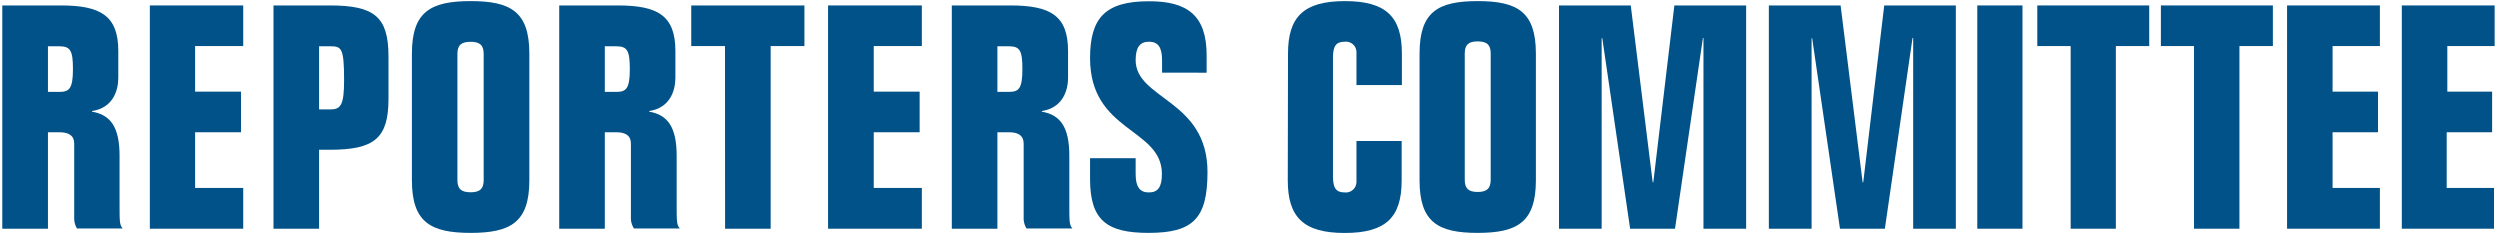 <?xml version="1.0" encoding="UTF-8"?>
<svg width="317px" height="30px" viewBox="0 0 317 30" version="1.1" xmlns="http://www.w3.org/2000/svg" xmlns:xlink="http://www.w3.org/1999/xlink">
    <!-- Generator: Sketch 51.3 (57544) - http://www.bohemiancoding.com/sketch -->
    <title>RCFP_logo_horizontal-02</title>
    <desc>Created with Sketch.</desc>
    <defs></defs>
    <g id="Page-1" stroke="none" stroke-width="1" fill="none" fill-rule="evenodd">
        <g id="RCFP_logo_horizontal-02" fill="#005288" fill-rule="nonzero">
            <path d="M163.32,6.79 C163.32,2.12 165.32,0.14 170.54,0.14 C175.76,0.14 177.76,2.14 177.76,6.79 L177.76,10.79 L172,10.79 L172,6.55 C171.983,6.18 171.813,5.834 171.53,5.595 C171.247,5.355 170.878,5.245 170.51,5.29 C169.51,5.29 169.02,5.72 169.02,7.29 L169.02,22.4 C169.02,23.94 169.49,24.4 170.51,24.4 C170.882,24.442 171.255,24.327 171.538,24.082 C171.821,23.837 171.988,23.484 172,23.11 L172,17.88 L177.73,17.88 L177.73,22.88 C177.73,27.56 175.73,29.54 170.51,29.54 C165.29,29.54 163.29,27.54 163.29,22.88 L163.32,6.79 Z" id="Shape"></path>
            <path d="M180,6.79 C180,1.48 182.35,0.14 187.37,0.14 C192.39,0.14 194.75,1.48 194.75,6.79 L194.75,22.87 C194.75,28.18 192.39,29.53 187.37,29.53 C182.35,29.53 180,28.18 180,22.87 L180,6.79 Z M185.73,22.79 C185.73,23.9 186.2,24.34 187.37,24.34 C188.54,24.34 189.02,23.9 189.02,22.79 L189.02,6.79 C189.02,5.68 188.55,5.25 187.37,5.25 C186.19,5.25 185.73,5.68 185.73,6.79 L185.73,22.79 Z" id="Shape"></path>
            <polygon id="Shape" points="209.56 23.11 209.64 23.11 212.31 0.69 221.41 0.69 221.41 29 216 29 216 4.81 215.93 4.81 212.39 29 206.7 29 203.17 4.84 203.09 4.84 203.09 29 197.68 29 197.68 0.69 206.78 0.69"></polygon>
            <polygon id="Shape" points="236.18 23.11 236.26 23.11 238.92 0.69 248 0.69 248 29 242.59 29 242.59 4.81 242.51 4.81 239 29 233.31 29 229.78 4.84 229.71 4.84 229.71 29 224.29 29 224.29 0.69 233.39 0.69"></polygon>
            <polygon id="Shape" points="250.72 29 250.72 0.69 256.45 0.69 256.45 29"></polygon>
            <polygon id="Shape" points="262.56 5.84 258.33 5.84 258.33 0.69 272.52 0.69 272.52 5.84 268.29 5.84 268.29 29 262.56 29"></polygon>
            <polygon id="Shape" points="278.2 5.84 274 5.84 274 0.69 288.2 0.69 288.2 5.84 283.96 5.84 283.96 29 278.2 29"></polygon>
            <polygon id="Shape" points="290 0.69 301.77 0.69 301.77 5.84 295.77 5.84 295.77 11.62 301.53 11.62 301.53 16.77 295.77 16.77 295.77 23.83 301.77 23.83 301.77 29 290 29"></polygon>
            <polygon id="Shape" points="304.55 0.69 316.32 0.69 316.32 5.84 310.32 5.84 310.32 11.62 316 11.62 316 16.77 310.24 16.77 310.24 23.83 316.24 23.83 316.24 29 304.55 29"></polygon>
            <path d="M0.29,29 L0.29,0.69 L7.7,0.69 C12.77,0.69 15,2 15,6.47 L15,9.84 C15,11.55 14.29,13.68 11.67,14.08 L11.67,14.16 C14.05,14.56 15.16,16.16 15.16,19.75 L15.16,25.89 C15.16,28.06 15.16,28.54 15.56,28.97 L9.76,28.97 C9.551,28.625 9.431,28.233 9.41,27.83 L9.41,18.2 C9.41,17.2 8.73,16.77 7.54,16.77 L6.08,16.77 L6.08,29 L0.29,29 Z M6.08,11.65 L7.54,11.65 C8.77,11.65 9.25,11.26 9.25,8.76 C9.25,6.43 8.93,5.87 7.54,5.87 L6.08,5.87 L6.08,11.65 Z" id="Shape"></path>
            <polygon id="Shape" points="19 0.69 30.84 0.69 30.84 5.84 24.74 5.84 24.74 11.62 30.56 11.62 30.56 16.77 24.74 16.77 24.74 23.83 30.84 23.83 30.84 29 19 29"></polygon>
            <path d="M40.46,29 L34.68,29 L34.68,0.69 L41.81,0.69 C47.47,0.69 49.26,2.12 49.26,7.15 L49.26,12.54 C49.26,17.54 47.47,18.99 41.81,18.99 L40.46,18.99 L40.46,29 Z M40.46,13.87 L41.93,13.87 C43.24,13.87 43.63,13.24 43.63,10.15 C43.63,6.15 43.32,5.87 41.93,5.87 L40.46,5.87 L40.46,13.87 Z" id="Shape"></path>
            <path d="M52.23,6.79 C52.23,1.48 54.61,0.14 59.68,0.14 C64.75,0.14 67.12,1.48 67.12,6.79 L67.12,22.87 C67.12,28.18 64.75,29.53 59.68,29.53 C54.61,29.53 52.23,28.18 52.23,22.87 L52.23,6.79 Z M58,22.84 C58,23.94 58.48,24.38 59.67,24.38 C60.86,24.38 61.33,23.94 61.33,22.84 L61.33,6.84 C61.33,5.73 60.85,5.3 59.67,5.3 C58.49,5.3 58,5.72 58,6.83 L58,22.84 Z" id="Shape"></path>
            <path d="M70.91,29 L70.91,0.69 L78.32,0.69 C83.39,0.69 85.64,1.96 85.64,6.47 L85.64,9.84 C85.64,11.55 84.93,13.68 82.32,14.08 L82.32,14.16 C84.69,14.56 85.8,16.16 85.8,19.75 L85.8,25.89 C85.8,28.06 85.8,28.54 86.2,28.97 L80.38,28.97 C80.162,28.627 80.031,28.235 80,27.83 L80,18.2 C80,17.2 79.33,16.77 78.14,16.77 L76.69,16.77 L76.69,29 L70.91,29 Z M76.69,11.65 L78.16,11.65 C79.39,11.65 79.86,11.26 79.86,8.76 C79.86,6.43 79.54,5.87 78.16,5.87 L76.69,5.87 L76.69,11.65 Z" id="Shape"></path>
            <polygon id="Shape" points="91.93 5.84 87.65 5.84 87.65 0.69 102 0.69 102 5.84 97.72 5.84 97.72 29 91.94 29"></polygon>
            <polygon id="Shape" points="105 0.69 116.89 0.69 116.89 5.84 110.79 5.84 110.79 11.62 116.61 11.62 116.61 16.77 110.79 16.77 110.79 23.83 116.89 23.83 116.89 29 105 29"></polygon>
            <path d="M120.69,29 L120.69,0.69 L128.1,0.69 C133.17,0.69 135.43,1.96 135.43,6.47 L135.43,9.84 C135.43,11.55 134.71,13.68 132.1,14.08 L132.1,14.16 C134.48,14.56 135.59,16.16 135.59,19.75 L135.59,25.89 C135.59,28.06 135.59,28.54 135.98,28.97 L130.16,28.97 C129.949,28.625 129.825,28.234 129.8,27.83 L129.8,18.2 C129.8,17.2 129.13,16.77 127.94,16.77 L126.47,16.77 L126.47,29 L120.69,29 Z M126.47,11.65 L127.94,11.65 C129.17,11.65 129.64,11.26 129.64,8.76 C129.64,6.43 129.33,5.87 127.94,5.87 L126.47,5.87 L126.47,11.65 Z" id="Shape"></path>
            <path d="M147.35,9.21 L147.35,7.62 C147.35,6 146.84,5.29 145.69,5.29 C144.54,5.29 144,6 144,7.62 C144,12.62 153.11,12.62 153.11,21.81 C153.11,27.71 151.29,29.53 145.63,29.53 C140.36,29.53 138.22,27.94 138.22,22.72 L138.22,20.06 L144,20.06 L144,22.06 C144,23.69 144.52,24.4 145.67,24.4 C146.82,24.4 147.33,23.73 147.33,22.06 C147.33,16.2 138.22,16.79 138.22,7.37 C138.22,2.3 140.12,0.16 145.67,0.16 C150.6,0.14 153,2 153,7 L153,9.22 L147.35,9.21 Z" id="Shape"></path>
        </g>
    </g>
</svg>